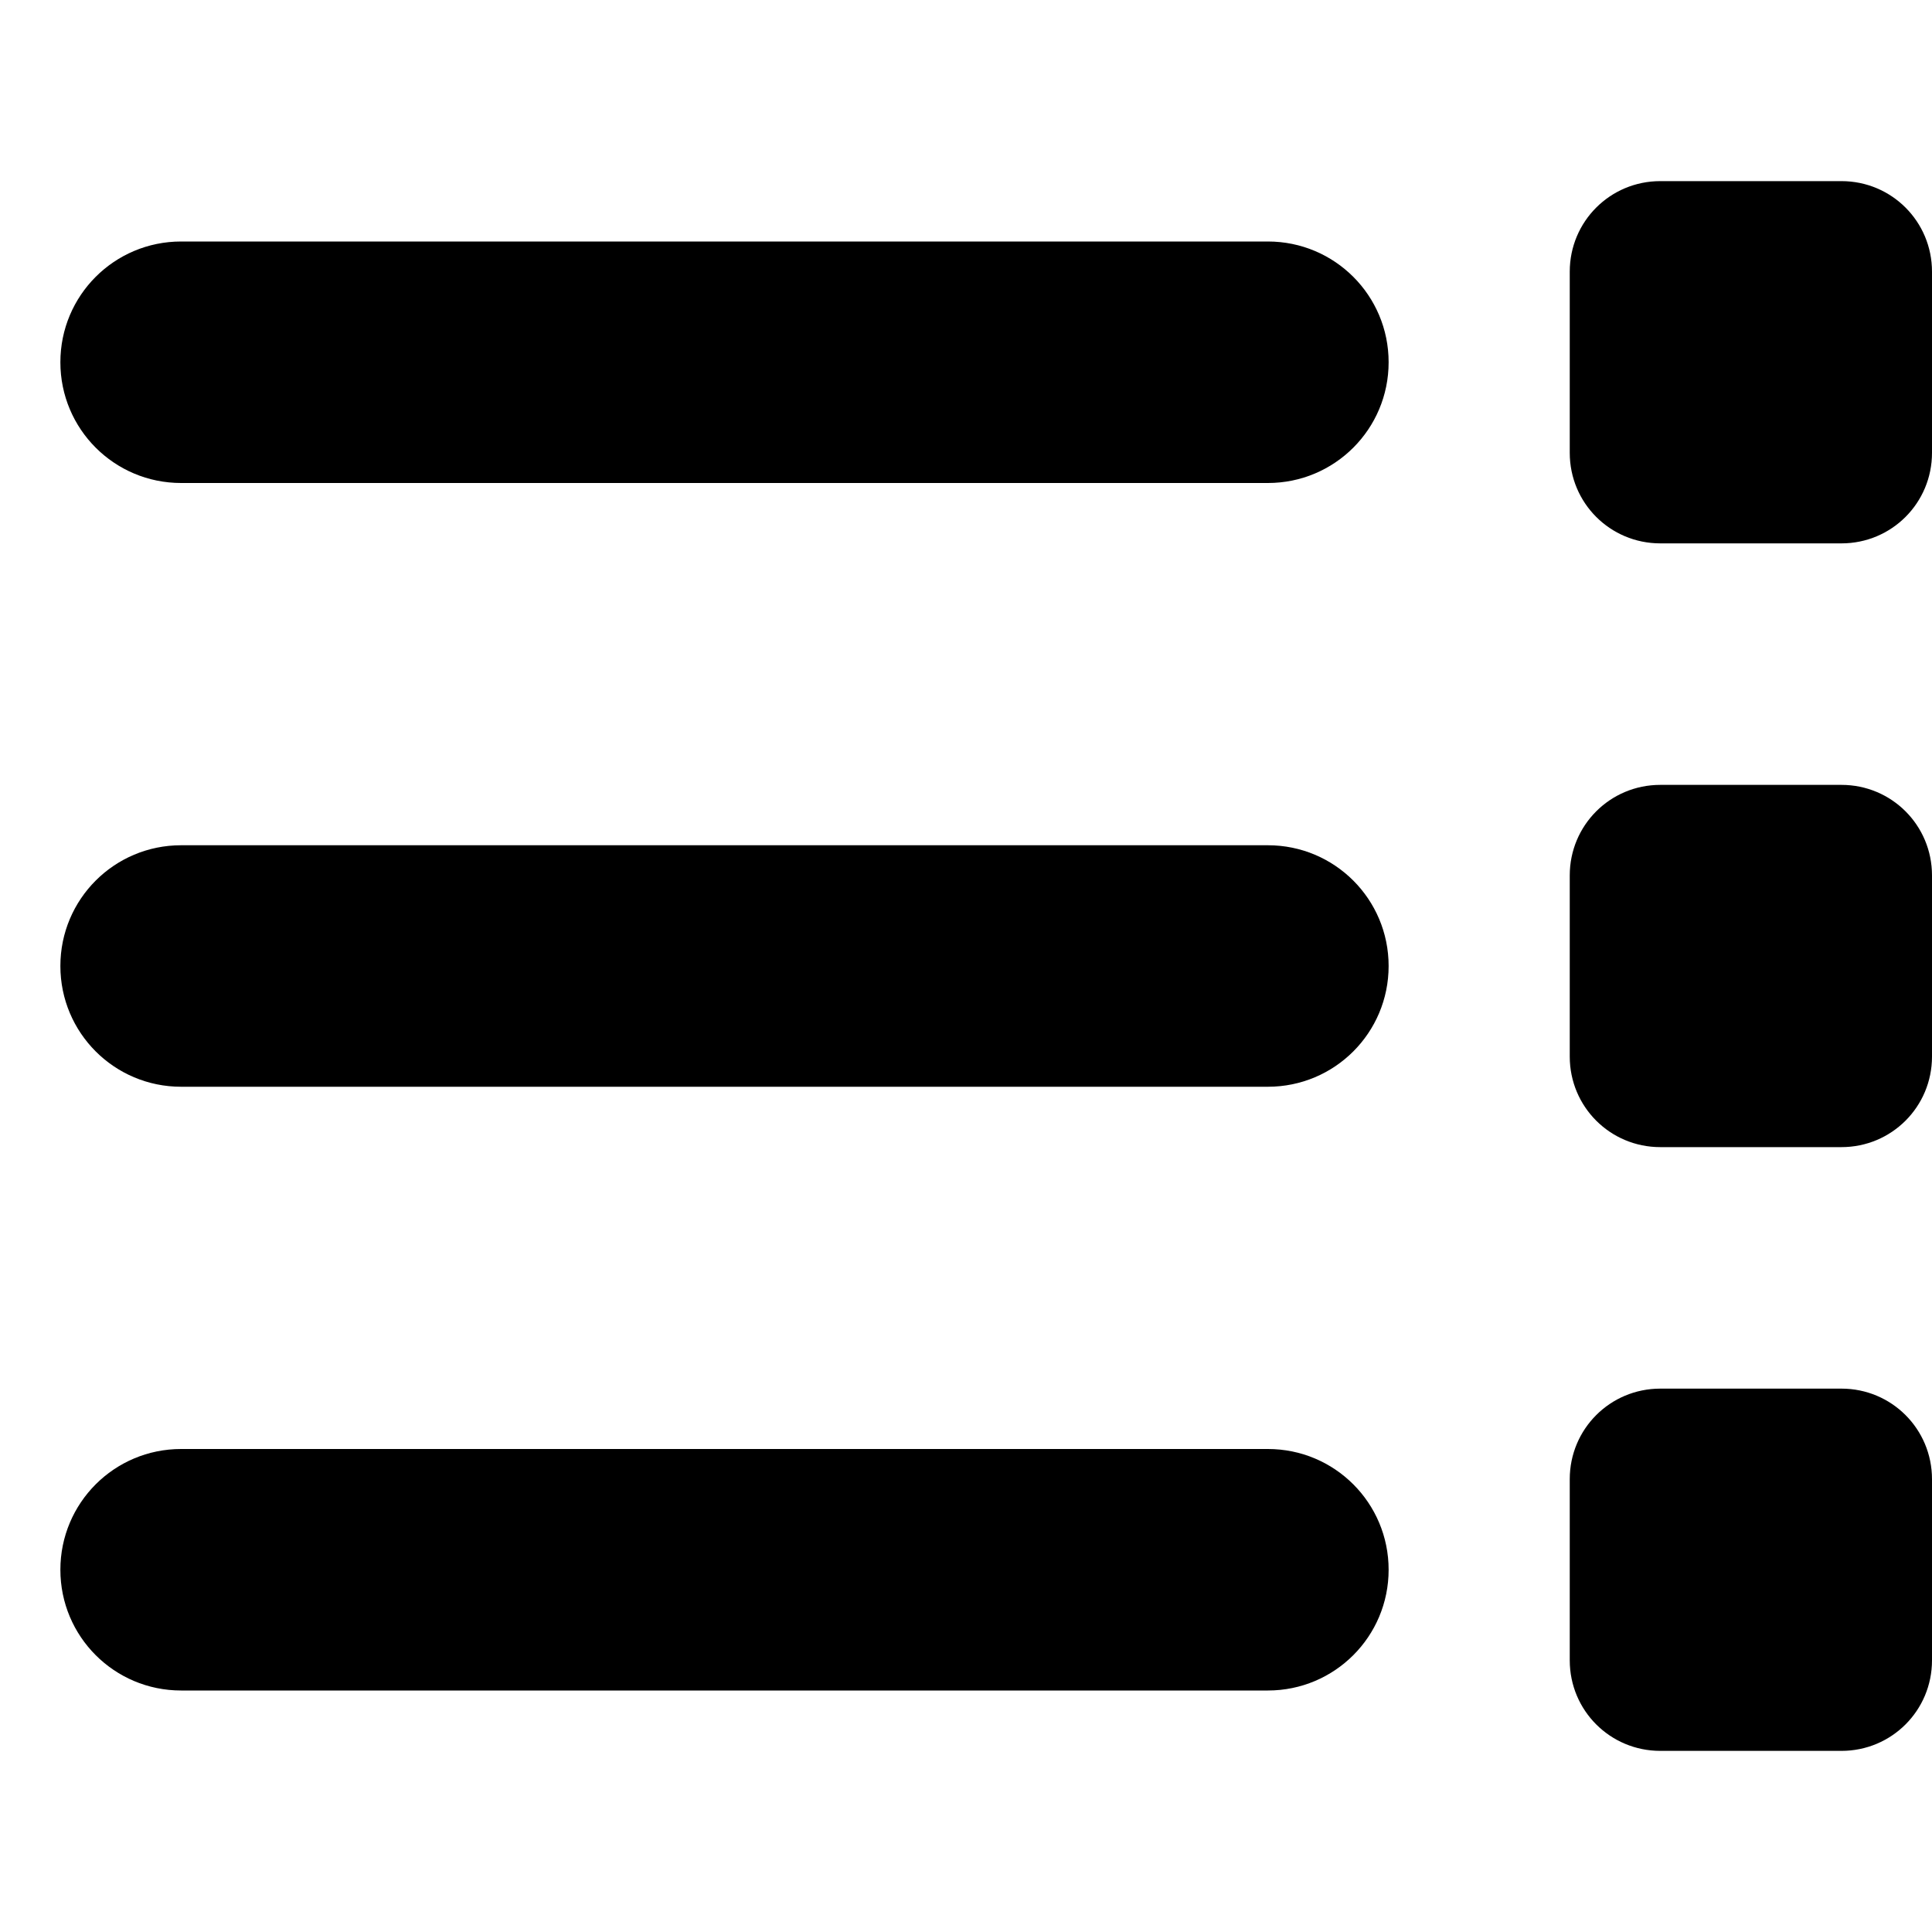 <?xml version="1.0" encoding="UTF-8" standalone="no"?>
<svg
   viewBox="0 0 512 512"
   version="1.1"
   id="svg12"
   sodipodi:docname="list-solid_Reverse.svg"
   inkscape:version="1.2.2 (732a01da63, 2022-12-09)"
   xmlns:inkscape="http://www.inkscape.org/namespaces/inkscape"
   xmlns:sodipodi="http://sodipodi.sourceforge.net/DTD/sodipodi-0.dtd"
   xmlns="http://www.w3.org/2000/svg"
   xmlns:svg="http://www.w3.org/2000/svg">
  <defs
     id="defs16" />
  <sodipodi:namedview
     id="namedview14"
     pagecolor="#ffffff"
     bordercolor="#000000"
     borderopacity="0.25"
     inkscape:showpageshadow="2"
     inkscape:pageopacity="0.0"
     inkscape:pagecheckerboard="0"
     inkscape:deskcolor="#d1d1d1"
     showgrid="false"
     inkscape:zoom="0.4609375"
     inkscape:cx="256"
     inkscape:cy="256"
     inkscape:window-width="1200"
     inkscape:window-height="1857"
     inkscape:window-x="3832"
     inkscape:window-y="-8"
     inkscape:window-maximized="1"
     inkscape:current-layer="svg12" />
  <!--! Font Awesome Pro 6.3.0 by @fontawesome - https://fontawesome.com License - https://fontawesome.com/license (Commercial License) Copyright 2023 Fonticons, Inc. -->
  <path
     d="m 488,48 c 13.3,0 24,10.7 24,24 v 48 c 0,13.3 -10.7,24 -24,24 h -48 c -13.3,0 -24,-10.7 -24,-24 V 72 c 0,-13.3 10.7,-24 24,-24 z M 336,64 c 17.7,0 32,14.3 32,32 0,17.7 -14.3,32 -32,32 H 48 C 30.3,128 16,113.7 16,96 16,78.3 30.3,64 48,64 Z m 0,160 c 17.7,0 32,14.3 32,32 0,17.7 -14.3,32 -32,32 H 48 c -17.7,0 -32,-14.3 -32,-32 0,-17.7 14.3,-32 32,-32 z m 0,160 c 17.7,0 32,14.3 32,32 0,17.7 -14.3,32 -32,32 H 48 C 30.3,448 16,433.7 16,416 16,398.3 30.3,384 48,384 Z M 512,232 v 48 c 0,13.3 -10.7,24 -24,24 h -48 c -13.3,0 -24,-10.7 -24,-24 v -48 c 0,-13.3 10.7,-24 24,-24 h 48 c 13.3,0 24,10.7 24,24 z m -24,136 c 13.3,0 24,10.7 24,24 v 48 c 0,13.3 -10.7,24 -24,24 h -48 c -13.3,0 -24,-10.7 -24,-24 v -48 c 0,-13.3 10.7,-24 24,-24 z"
     id="path10" />
</svg>
